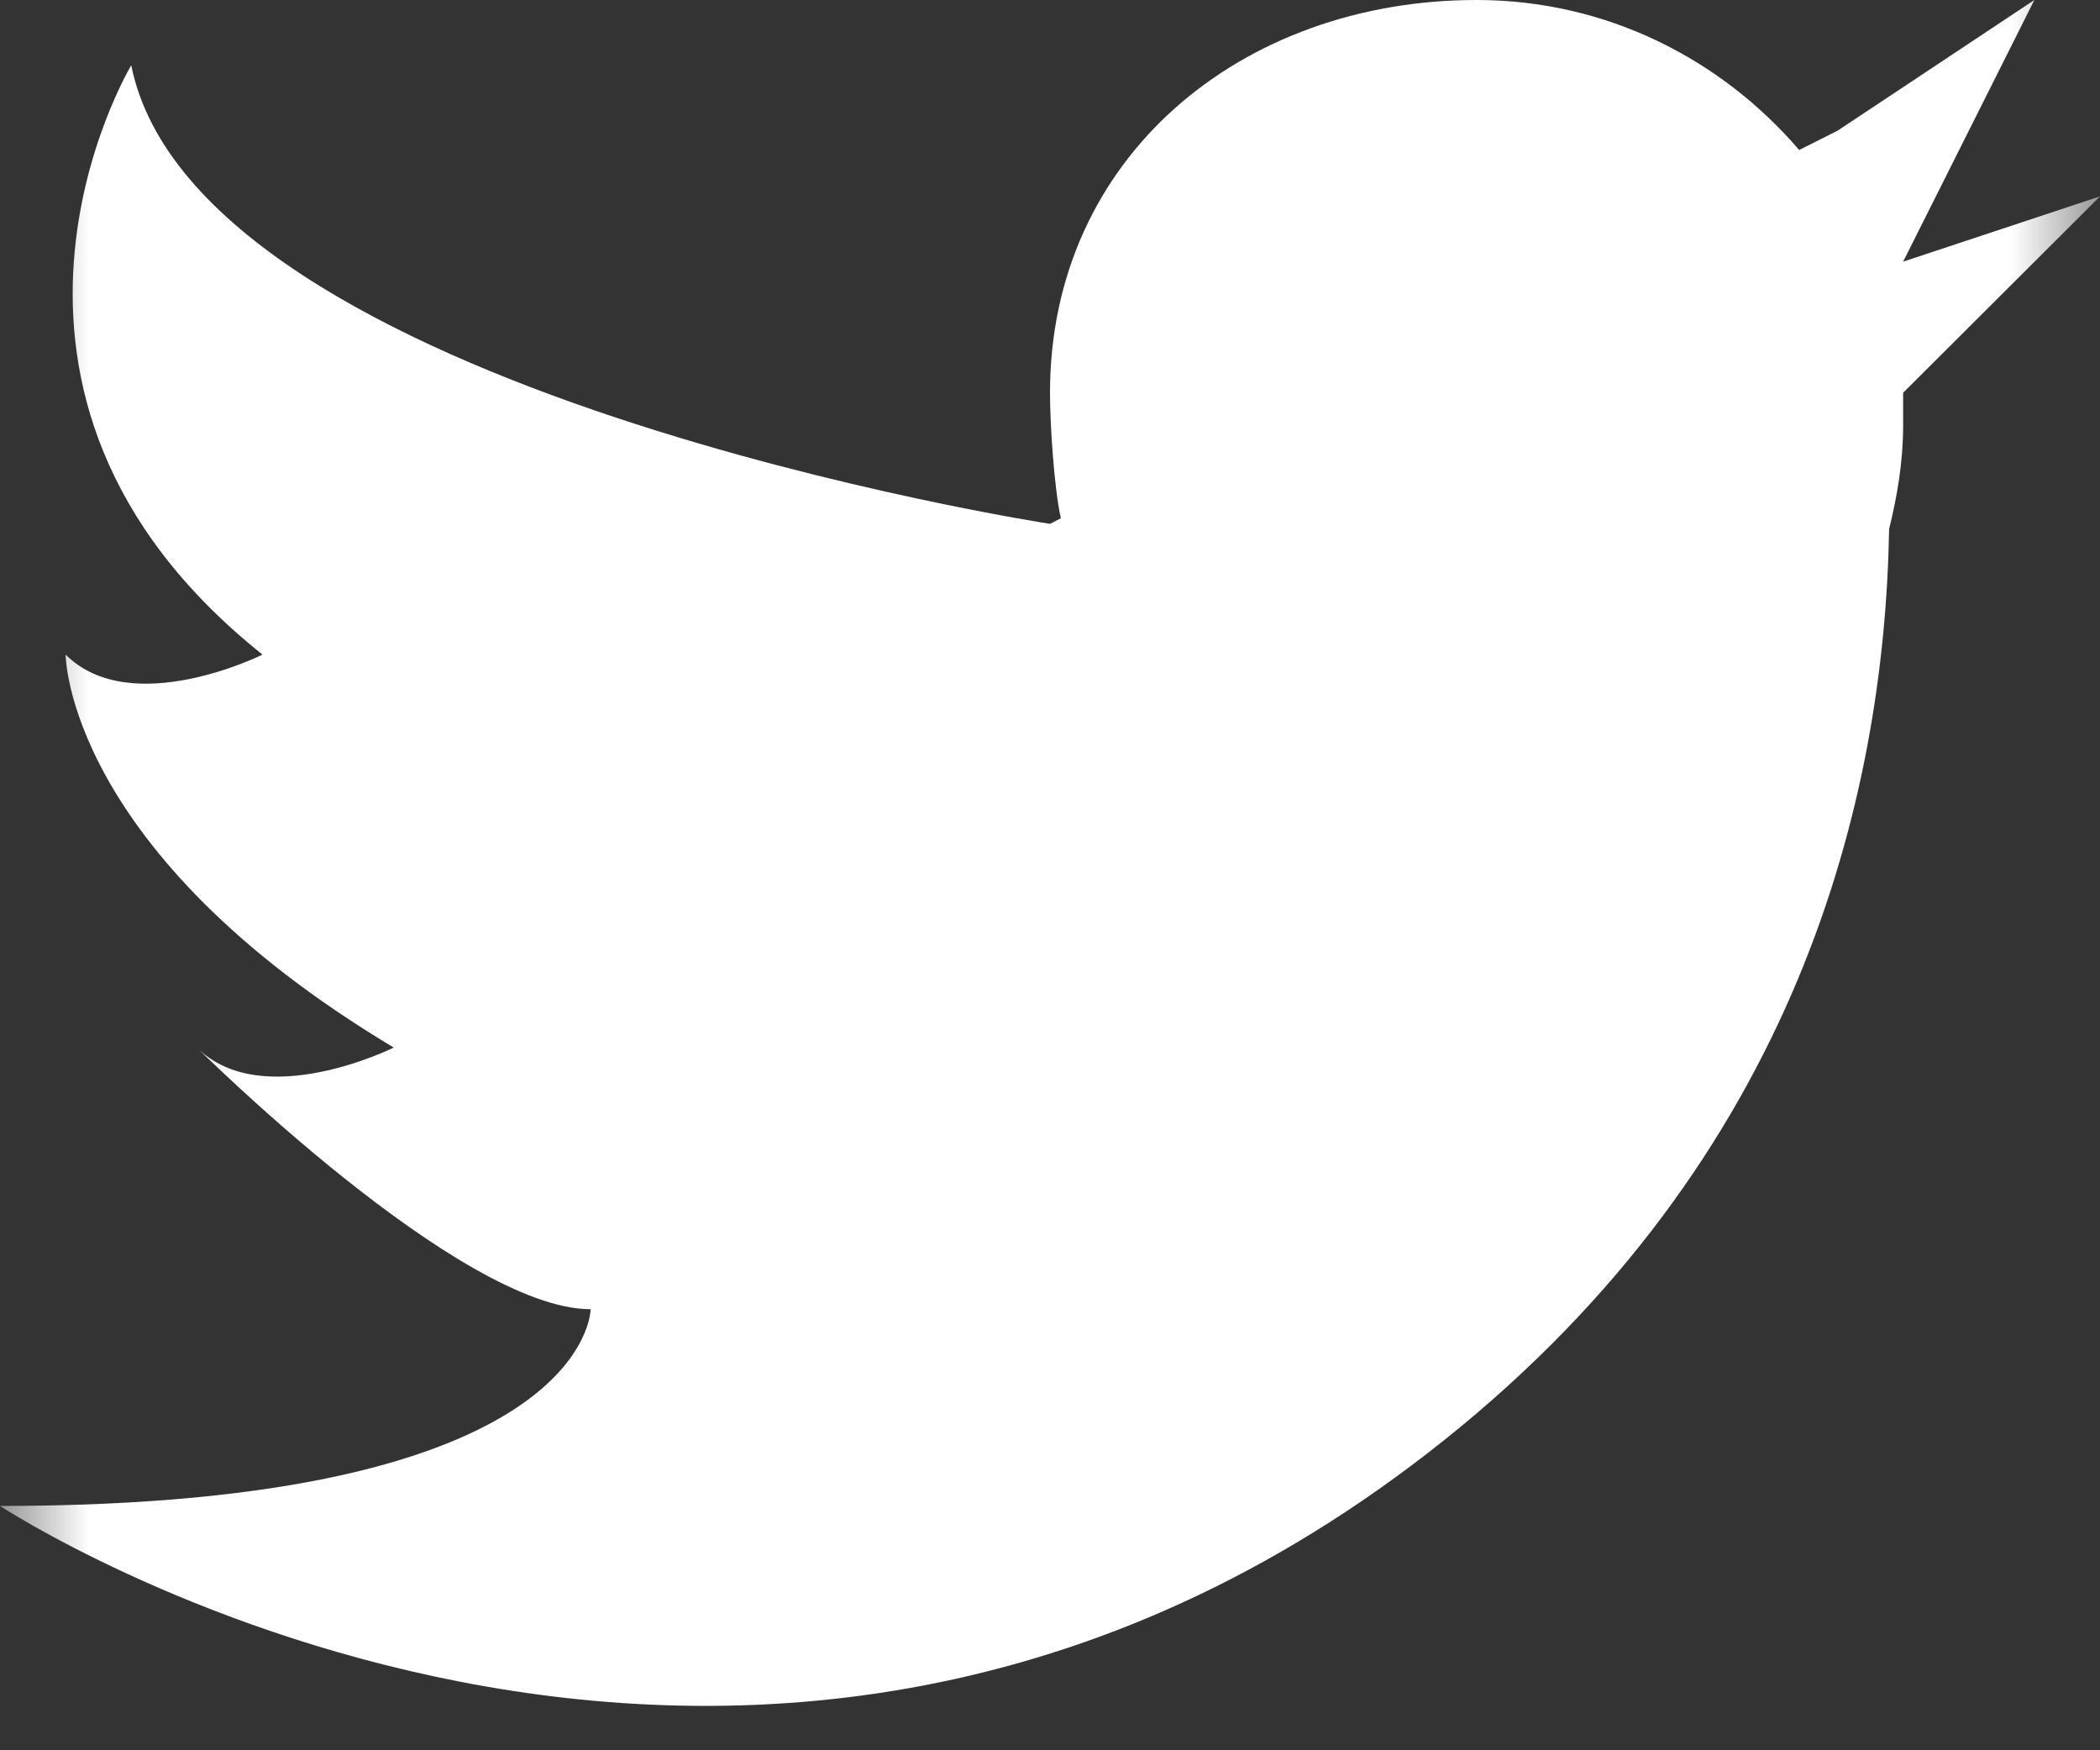 <svg xmlns="http://www.w3.org/2000/svg" xmlns:xlink="http://www.w3.org/1999/xlink" width="12" height="10" viewBox="0 0 12 10">
  <rect x="0" y="0" width="12" height="10" fill="#333333" stroke="none"/>
  <defs>
    <rect id="icon-twitter-a" width="12" height="12"/>
  </defs>
  <g fill="none" fill-rule="evenodd" transform="translate(0 -1)">
    <mask id="icon-twitter-b" fill="#fff">
      <use xlink:href="#icon-twitter-a"/>
    </mask>
    <path fill="#FFF" d="M10.875,2.495 L11.625,1 L10.5,1.747 L10.281,1.857 C9.834,1.336 9.178,1 8.438,1 C7.091,1 6,1.901 6,3.244 C6,3.427 6.024,3.791 6.062,3.961 L6,3.993 C6,3.993 1.125,3.244 0.75,1.373 C0.75,1.373 -0.375,3.244 1.5,4.74 C1.5,4.74 0.75,5.114 0.375,4.74 C0.375,4.74 0.375,5.863 2.25,6.985 C2.25,6.985 1.5,7.359 1.125,6.985 C1.125,6.985 2.625,8.48 3.375,8.48 C3.375,8.48 3.375,9.604 0,9.604 C0,9.604 4.267,12.408 8.25,9.23 C10.275,7.614 10.768,5.566 10.795,4.022 C10.842,3.832 10.875,3.636 10.875,3.432 L10.875,3.244 L12,2.122 L10.875,2.495 Z" mask="url(#icon-twitter-b)"/>
  </g>
</svg>
